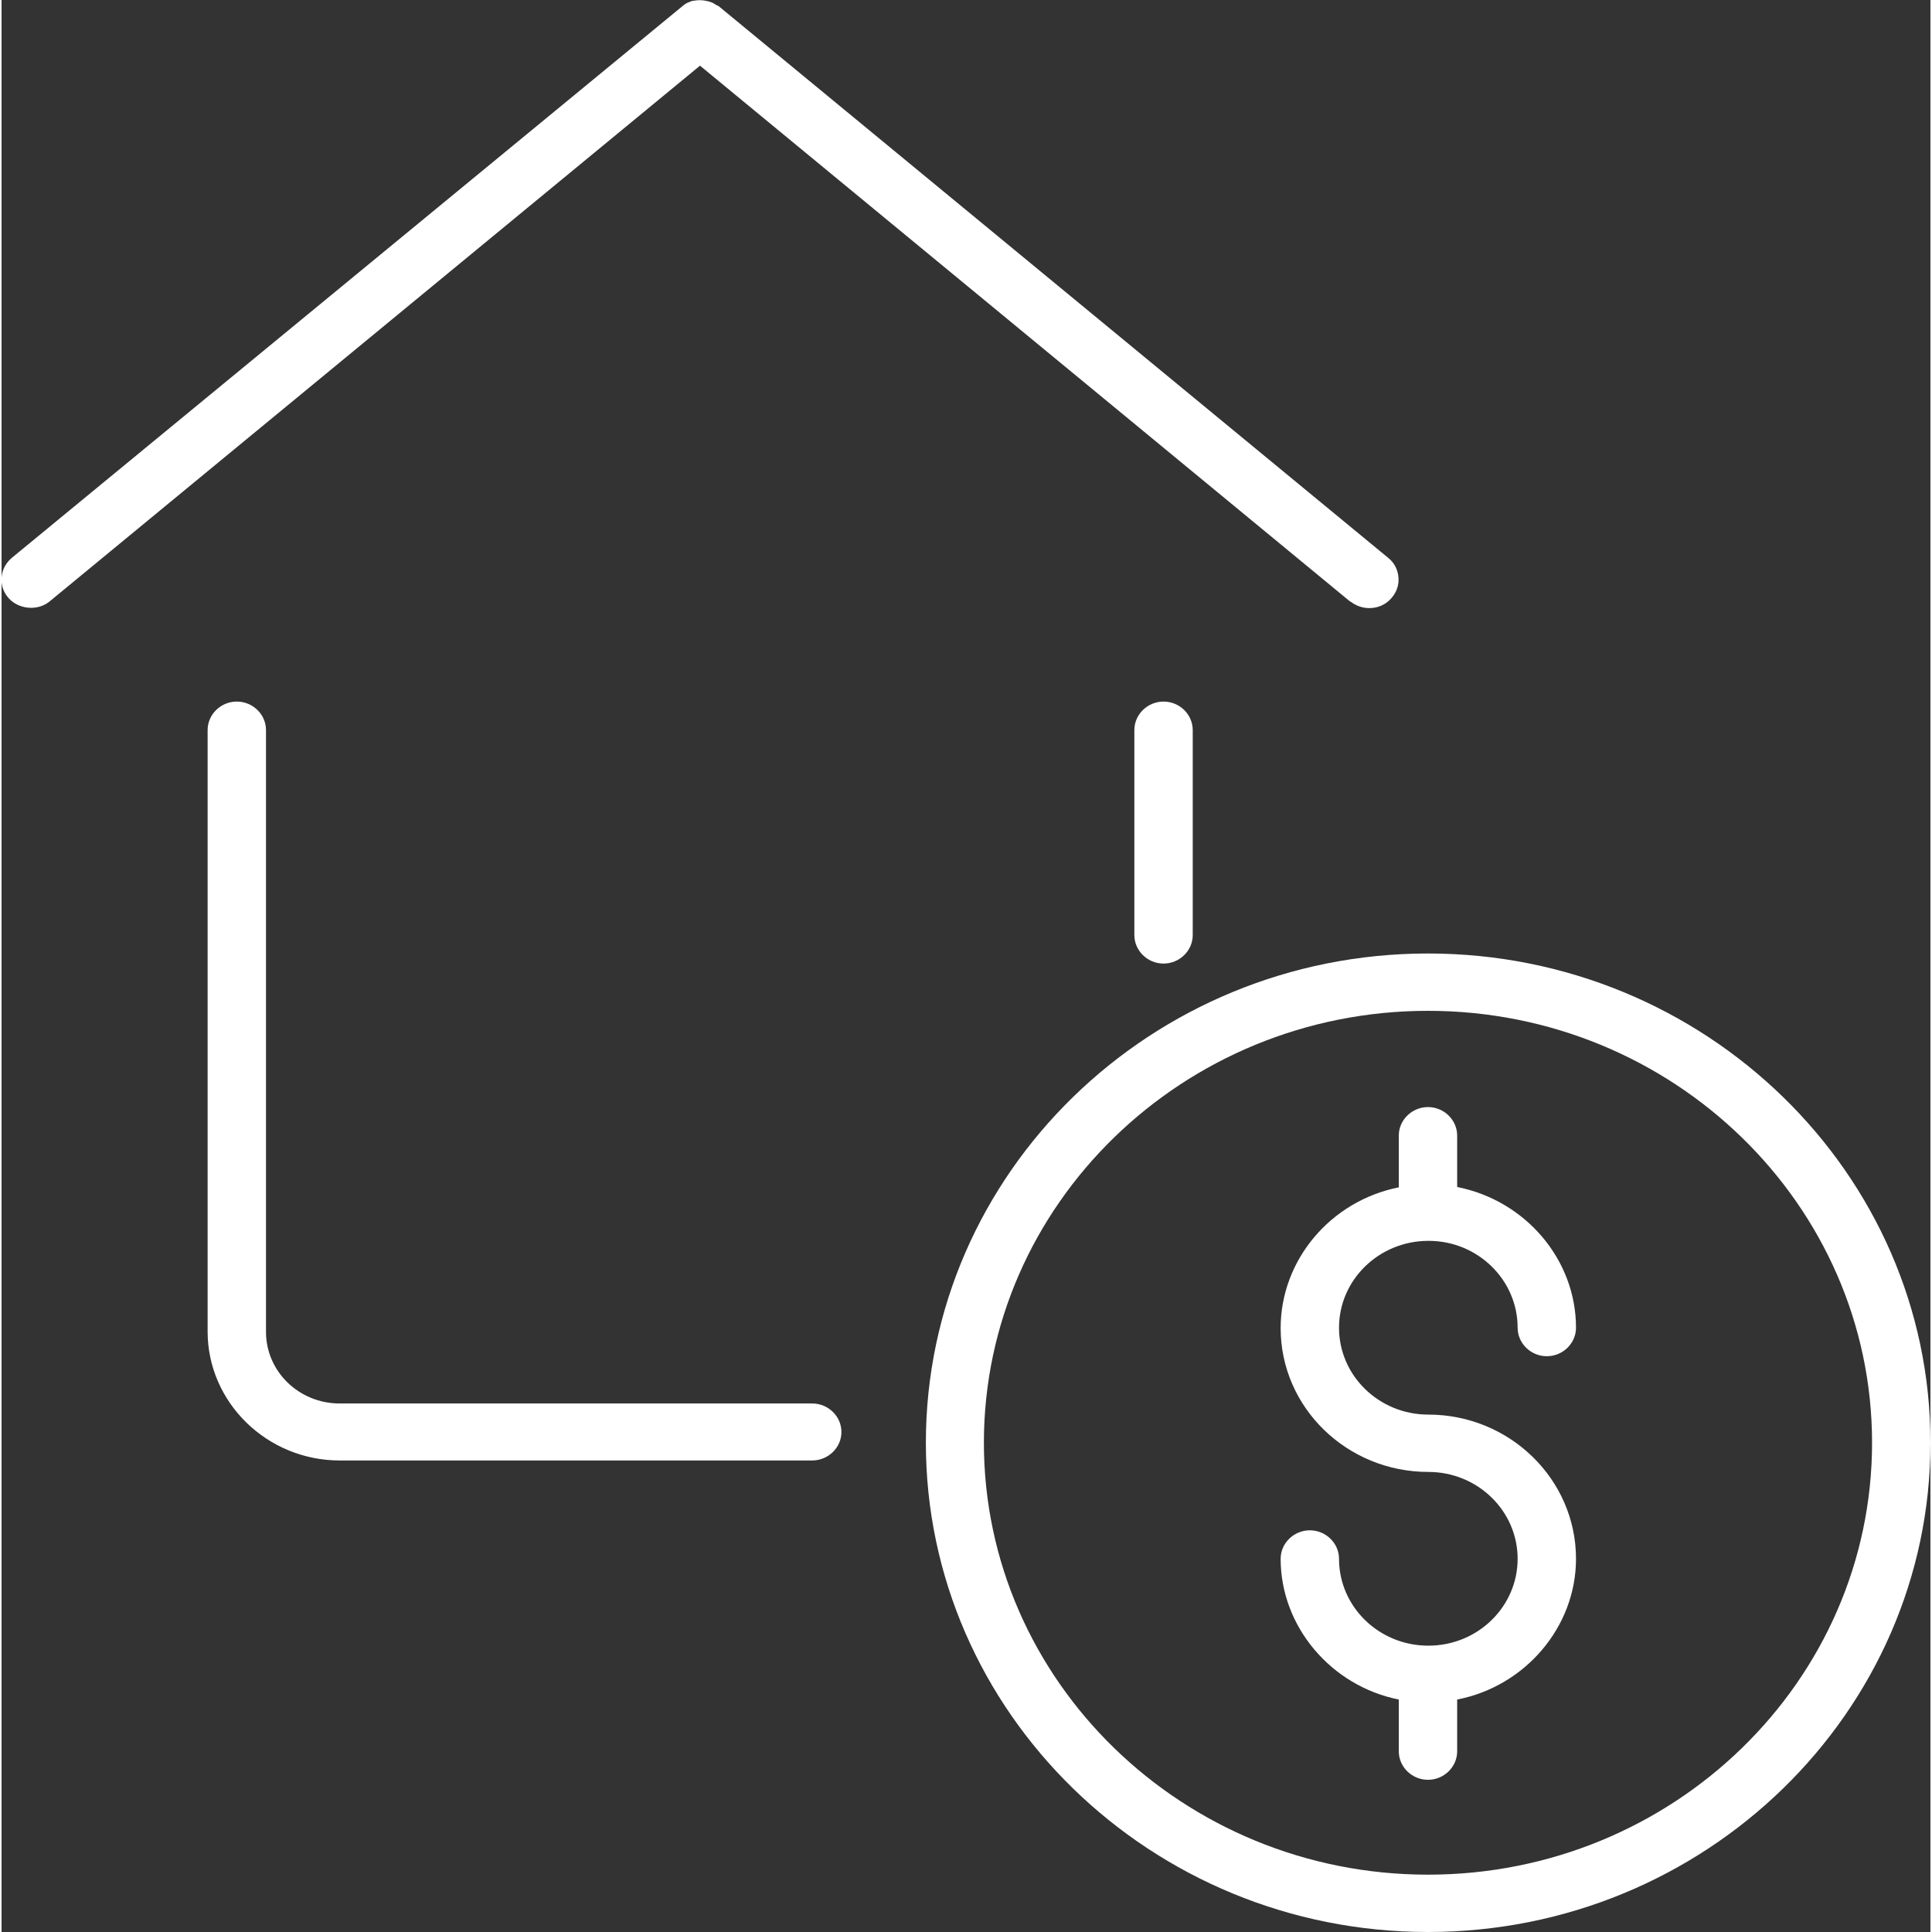 <?xml version="1.0" encoding="UTF-8"?><svg xmlns="http://www.w3.org/2000/svg" id="Layer_167f957dddcc55" data-name="Layer 1" viewBox="0 0 55.51 55.6" aria-hidden="true" width="55px" height="55px">
  <rect x="0" y="0" width="55.51" height="55.6" fill="#333333" stroke="none"/>
  <defs><linearGradient class="cerosgradient" data-cerosgradient="true" id="CerosGradient_idd97dbe6ff" gradientUnits="userSpaceOnUse" x1="50%" y1="100%" x2="50%" y2="0%"><stop offset="0%" stop-color="#d1d1d1"/><stop offset="100%" stop-color="#d1d1d1"/></linearGradient><linearGradient/>
    <style>
      .cls-1-67f957dddcc55{
        fill: none;
      }

      .cls-2-67f957dddcc55{
        fill: #fff;
      }
    </style>
  </defs>
  <path class="cls-1-67f957dddcc55" d="M41.05,29.09c-7.04,0-12.78,5.58-12.78,12.43s5.73,12.43,12.78,12.43,12.78-5.58,12.78-12.43-5.73-12.43-12.78-12.43Zm0,11.61c2.34,0,4.25,1.86,4.25,4.15,0,1.96-1.45,3.66-3.42,4.05v1.49c0,.45-.38,.82-.84,.82s-.84-.37-.84-.82v-1.49c-1.96-.39-3.4-2.09-3.4-4.05,0-.45,.38-.82,.84-.82s.84,.37,.84,.82c0,1.38,1.15,2.5,2.57,2.5s2.57-1.12,2.57-2.5-1.15-2.5-2.57-2.5c-2.34,0-4.25-1.86-4.25-4.14,0-1.95,1.45-3.66,3.4-4.05v-1.49c0-.45,.38-.82,.84-.82s.84,.37,.84,.82v1.48c1.96,.38,3.42,2.09,3.42,4.05,0,.45-.38,.82-.84,.82s-.84-.37-.84-.82c0-1.37-1.15-2.49-2.56-2.5h-.03c-1.41,0-2.55,1.13-2.55,2.5s1.15,2.5,2.57,2.5Z"/>
  <path class="cls-2-67f957dddcc55" d="M32.6,21.01v5.9c0,.45,.38,.82,.84,.82s.84-.37,.84-.82v-5.9c0-.45-.38-.82-.84-.82s-.84,.37-.84,.82Z"/>
  <path class="cls-2-67f957dddcc55" d="M38.82,17.31c.15,.12,.34,.19,.54,.19,.25,0,.48-.1,.64-.29,.15-.17,.22-.38,.2-.6-.02-.22-.12-.42-.3-.56L20.64,.18s-.07-.04-.08-.04c-.04-.03-.09-.06-.15-.08-.05-.02-.1-.03-.16-.04-.1-.02-.21-.02-.32,0-.05,0-.1,.02-.14,.04-.07,.02-.12,.06-.15,.08L.3,16.05c-.17,.14-.28,.34-.3,.56-.02,.22,.05,.43,.2,.6,.29,.33,.84,.38,1.18,.1L20.1,1.89l18.72,15.43Z"/>
  <path class="cls-2-67f957dddcc55" d="M41.04,35.71h.03c1.41,0,2.56,1.12,2.56,2.5,0,.45,.38,.82,.84,.82s.84-.37,.84-.82c0-1.96-1.45-3.66-3.42-4.05v-1.48c0-.45-.38-.82-.84-.82s-.84,.37-.84,.82v1.49c-1.96,.39-3.4,2.09-3.4,4.05,0,2.29,1.91,4.14,4.25,4.14,1.42,0,2.57,1.12,2.57,2.5s-1.15,2.5-2.57,2.5-2.57-1.12-2.57-2.5c0-.45-.38-.82-.84-.82s-.84,.37-.84,.82c0,1.95,1.45,3.66,3.4,4.05v1.49c0,.45,.38,.82,.84,.82s.84-.37,.84-.82v-1.49c1.96-.38,3.42-2.09,3.42-4.05,0-2.29-1.91-4.15-4.25-4.15-1.42,0-2.57-1.12-2.57-2.5s1.15-2.49,2.55-2.5Z"/>
  <path class="cls-2-67f957dddcc55" d="M41.05,27.44c-7.97,0-14.45,6.32-14.45,14.08s6.48,14.08,14.45,14.08,14.46-6.32,14.46-14.08-6.49-14.08-14.46-14.08Zm12.78,14.08c0,6.86-5.73,12.43-12.78,12.43s-12.78-5.58-12.78-12.43,5.73-12.43,12.78-12.43,12.78,5.58,12.78,12.43Z"/>
  <path class="cls-2-67f957dddcc55" d="M23.33,40.39H9.73c-1.17,0-2.12-.92-2.12-2.06V21.01c0-.45-.38-.82-.84-.82s-.84,.37-.84,.82v17.31c0,2.04,1.71,3.71,3.8,3.71h13.6c.46,0,.84-.37,.84-.82s-.38-.82-.84-.82Z"/>
</svg>